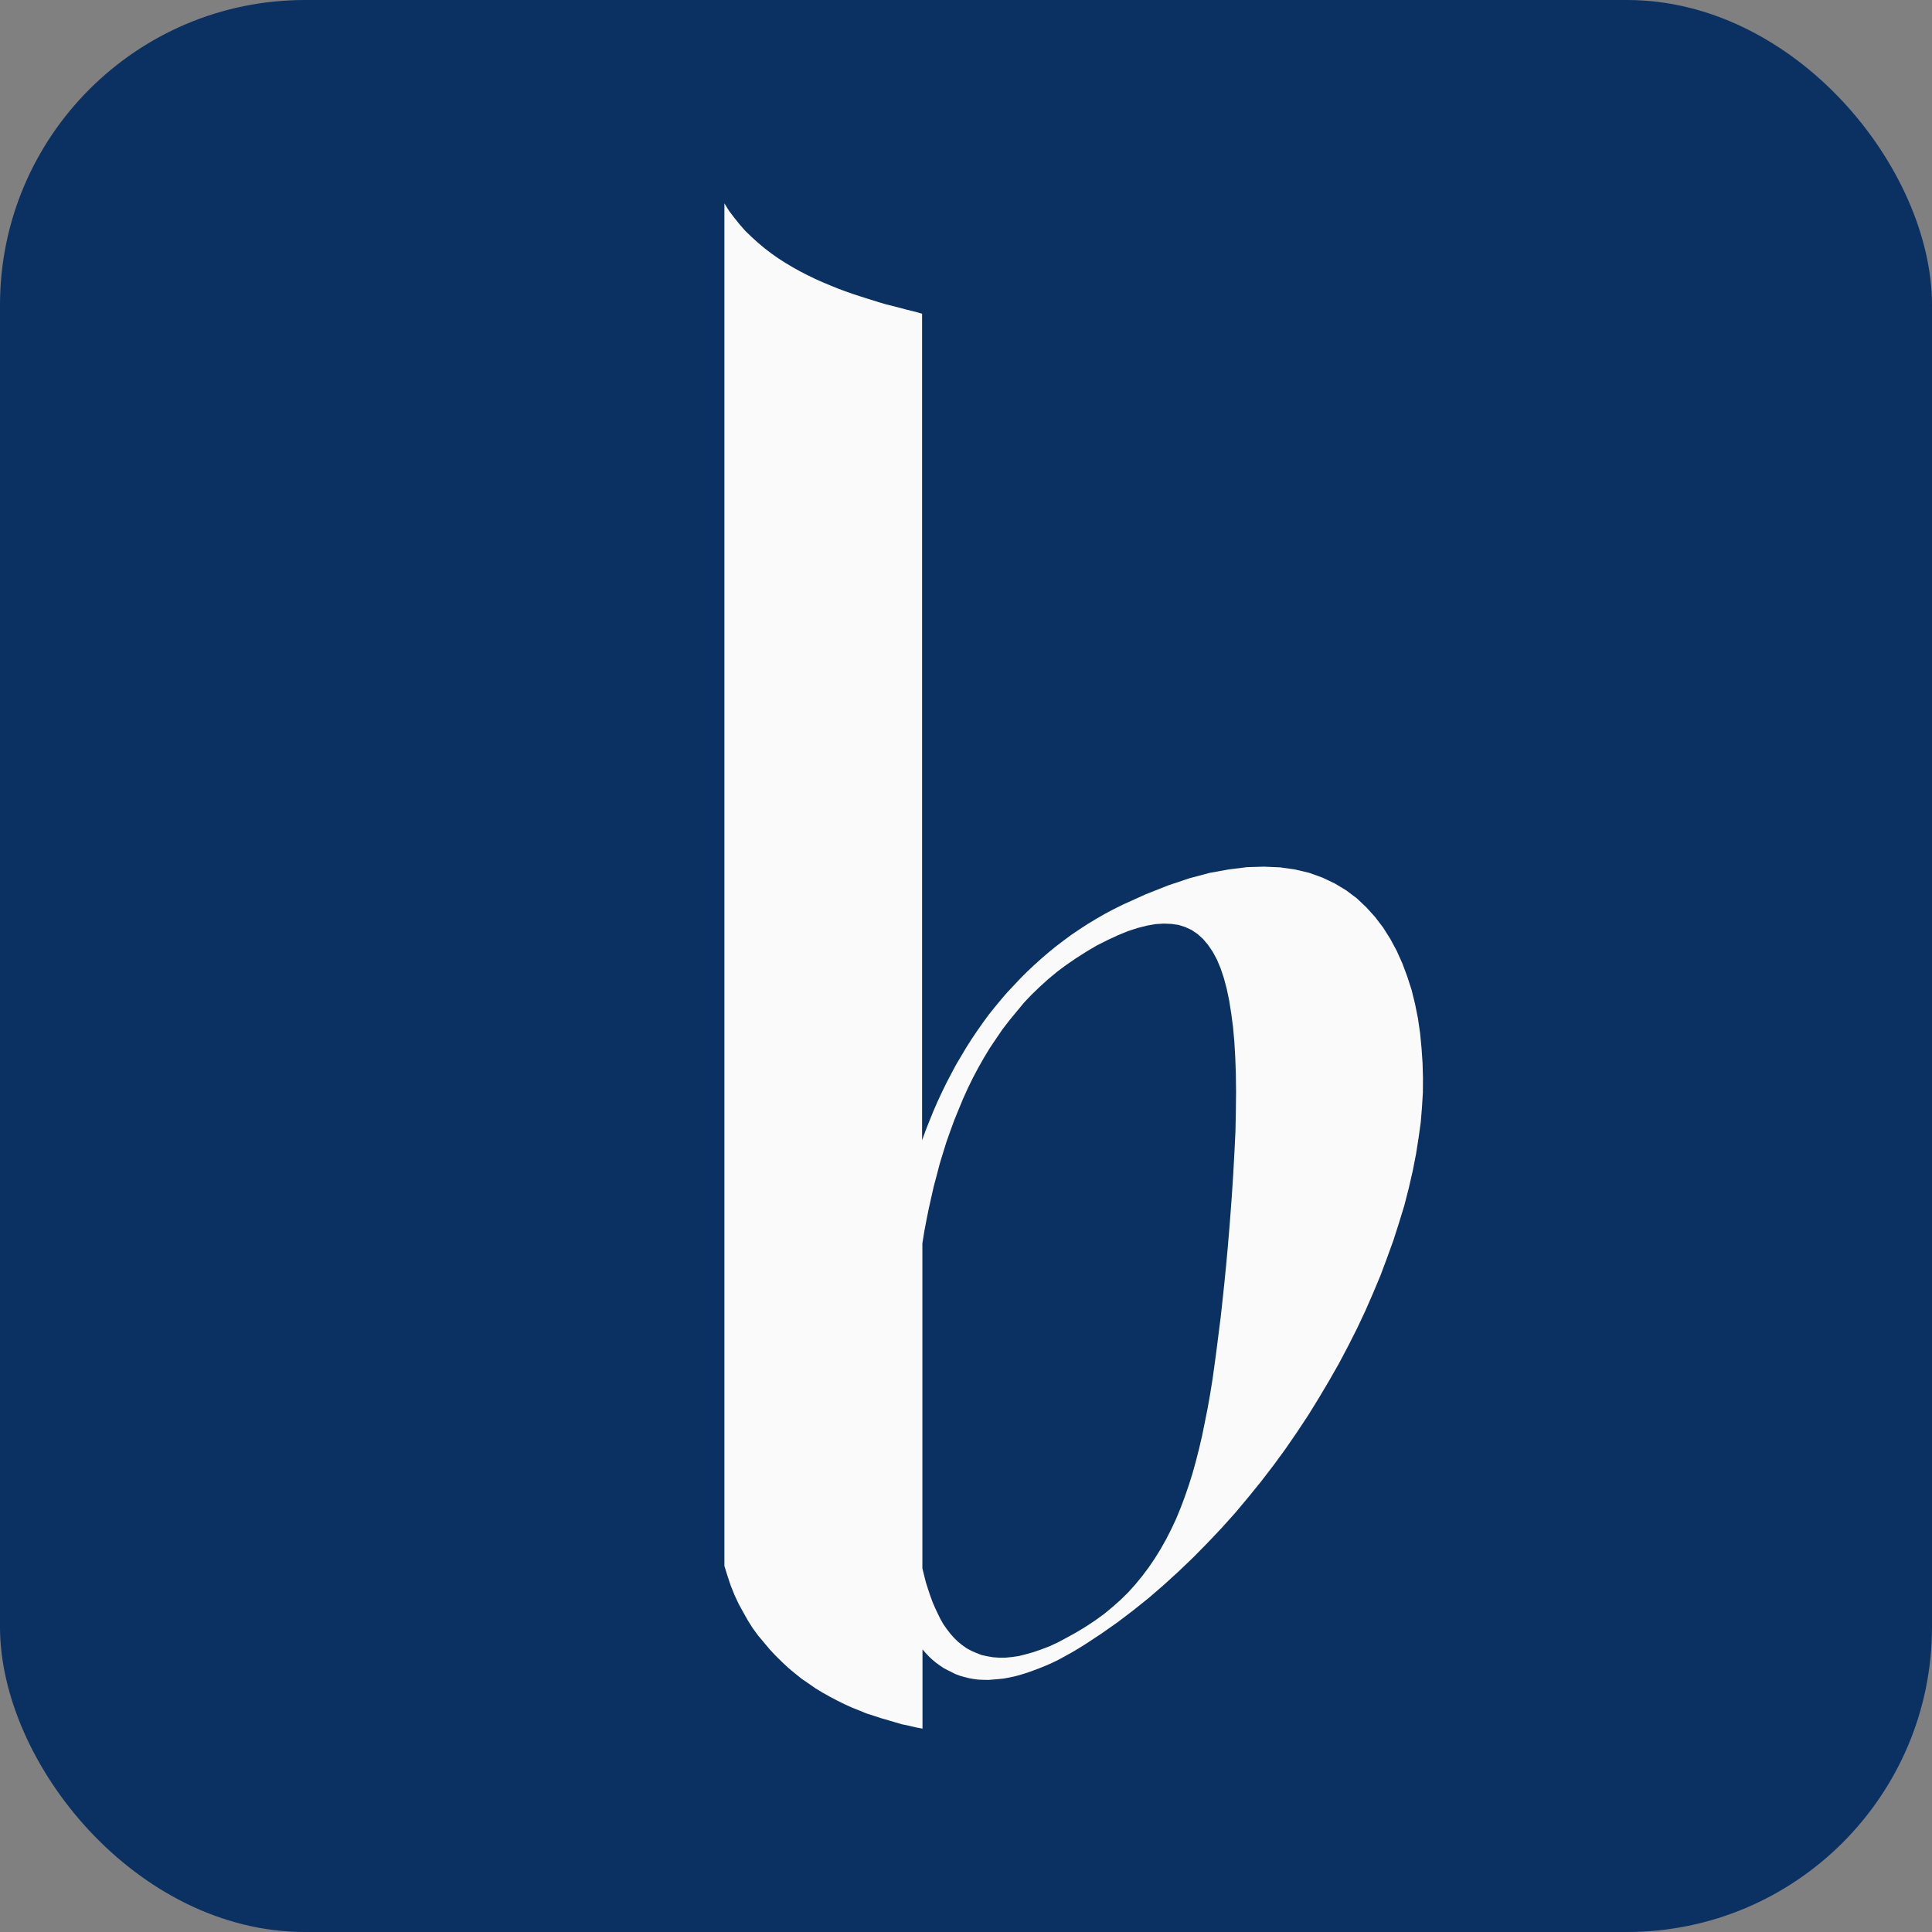 <?xml version="1.0" encoding="utf-8"?>
<!DOCTYPE svg PUBLIC "-//W3C//DTD SVG 1.1//EN" "http://www.w3.org/Graphics/SVG/1.1/DTD/svg11.dtd">
<svg version="1.1" id="buechereien-icon" role="img" aria-labelledby="title desc" 
	 xmlns="http://www.w3.org/2000/svg" xmlns:xlink="http://www.w3.org/1999/xlink" 
	 viewBox="0 0 19 19" preserveAspectRatio="xMidYMid meet" style="enable-background:new 0 0 19 19;" xml:space="preserve">
<rect x="0" y="0" width="19" height="19" fill="#808080" stroke="none"/>
<title id="title">Bücherei</title>
<desc id="desc">An diesem Platz gibt es eine Bücherei.</desc>
<style type="text/css">
<![CDATA[
    .icon{fill-rule:evenodd;clip-rule:evenodd;fill:#FAFAFA;}
	.background{fill-rule:evenodd;clip-rule:evenodd;fill:#0A3162;}
]]>
</style>
<rect role="presentation" id="background" class="background" x="0" y="0" rx="3" ry="3" width="19" height="19" />
<path role="presentation" id="logo-buechereien" class="icon" d="M10.673,16.17l-0.069,0.043l-0.066,0.039l-0.067,0.037l-0.064,0.035l-0.064,0.031
	l-0.062,0.027l-0.062,0.025l-0.061,0.023l-0.059,0.021l-0.058,0.018l-0.058,0.016l-0.055,0.012l-0.055,0.01l-0.053,0.006
	l-0.051,0.004L9.72,16.521L9.67,16.52l-0.048-0.002l-0.048-0.006L9.53,16.504l-0.047-0.012L9.44,16.48l-0.043-0.016l-0.039-0.02
	l-0.041-0.02l-0.039-0.021l-0.037-0.025l-0.037-0.027l-0.035-0.029l-0.033-0.031l-0.033-0.035l-0.031-0.035V17l-0.064-0.012
	l-0.067-0.016l-0.068-0.014l-0.068-0.02l-0.069-0.02l-0.072-0.021l-0.07-0.023L8.519,16.85l-0.07-0.029l-0.073-0.029l-0.072-0.033
	l-0.071-0.035l-0.07-0.037l-0.07-0.039L8.02,16.604l-0.067-0.047L7.884,16.51l-0.066-0.053l-0.064-0.053l-0.063-0.059l-0.062-0.061
	l-0.059-0.063l-0.057-0.068l-0.057-0.068l-0.053-0.072l-0.049-0.078l-0.045-0.08l-0.045-0.082l-0.041-0.088l-0.037-0.092
	l-0.032-0.096L7.124,15.4V2L7.17,2.074L7.22,2.14l0.053,0.066L7.329,2.27L7.39,2.329l0.063,0.057l0.064,0.054l0.068,0.052
	l0.068,0.048l0.072,0.046l0.072,0.043l0.072,0.04l0.074,0.038l0.074,0.036l0.074,0.033l0.074,0.031l0.074,0.03l0.072,0.027
	l0.071,0.025l0.07,0.023l0.069,0.022l0.064,0.02l0.064,0.02l0.061,0.018l0.115,0.029l0.098,0.026l0.082,0.02l0.063,0.018v8.128
	l0.036-0.098l0.038-0.096l0.039-0.096l0.041-0.094l0.043-0.092l0.044-0.09l0.046-0.088l0.047-0.088l0.051-0.086l0.05-0.084
	l0.052-0.082l0.054-0.08l0.056-0.08l0.057-0.078l0.06-0.075l0.061-0.074L9.905,9.76L9.97,9.691l0.065-0.069l0.067-0.067l0.068-0.064
	l0.07-0.063l0.072-0.062l0.074-0.06l0.076-0.058l0.076-0.056l0.08-0.054l0.08-0.052l0.083-0.05l0.085-0.049l0.085-0.045l0.088-0.044
	l0.23-0.104l0.22-0.087l0.209-0.07l0.199-0.053l0.188-0.034l0.178-0.022l0.166-0.005L12.59,8.53l0.147,0.021l0.139,0.033l0.13,0.047
	l0.12,0.057l0.113,0.068l0.104,0.078l0.094,0.089l0.087,0.096l0.079,0.104l0.07,0.111l0.063,0.117l0.056,0.125l0.048,0.129
	l0.043,0.133l0.034,0.139l0.028,0.14l0.021,0.145l0.014,0.146l0.01,0.146l0.004,0.146l-0.001,0.148l-0.009,0.145l-0.012,0.146
	l-0.02,0.143l-0.026,0.166l-0.032,0.164l-0.039,0.17l-0.044,0.172l-0.052,0.17l-0.055,0.172l-0.063,0.174l-0.065,0.174l-0.073,0.174
	l-0.076,0.174l-0.082,0.174l-0.088,0.174l-0.091,0.172l-0.097,0.17l-0.101,0.17l-0.105,0.17l-0.11,0.166l-0.113,0.164l-0.117,0.16
	l-0.123,0.16l-0.125,0.154l-0.129,0.154l-0.133,0.148l-0.137,0.145l-0.141,0.143l-0.143,0.137l-0.146,0.133l-0.149,0.129
	l-0.151,0.121l-0.154,0.117l-0.158,0.111L10.673,16.17L10.673,16.17z M9.071,15.424l0.017,0.068l0.017,0.068l0.021,0.066
	l0.021,0.063l0.023,0.063l0.025,0.059l0.027,0.057l0.027,0.055l0.029,0.051l0.033,0.047l0.035,0.045l0.036,0.041l0.04,0.039
	l0.041,0.033l0.044,0.031l0.046,0.025l0.049,0.021l0.051,0.02l0.055,0.012l0.057,0.01l0.059,0.004h0.063l0.064-0.006l0.069-0.01
	l0.071-0.018l0.074-0.021l0.078-0.027l0.081-0.031l0.083-0.039l0.088-0.047l0.092-0.051l0.094-0.057l0.092-0.061l0.088-0.064
	l0.082-0.068l0.079-0.07l0.075-0.074l0.07-0.078l0.067-0.082l0.063-0.084l0.06-0.088l0.057-0.092l0.054-0.096l0.05-0.098
	l0.048-0.102l0.044-0.107l0.041-0.109l0.039-0.113l0.037-0.117l0.033-0.119l0.032-0.125l0.03-0.129l0.027-0.133l0.027-0.135
	l0.025-0.141l0.023-0.143l0.021-0.15l0.02-0.15l0.02-0.158l0.02-0.158l0.018-0.164l0.018-0.17l0.017-0.172l0.016-0.174l0.021-0.252
	l0.018-0.24l0.015-0.23l0.012-0.217l0.01-0.209l0.004-0.197l0.002-0.186l-0.002-0.176l-0.006-0.166l-0.009-0.154l-0.013-0.145
	l-0.018-0.135l-0.02-0.126l-0.024-0.114l-0.028-0.105l-0.032-0.096l-0.036-0.086l-0.041-0.076L11.88,9.292l-0.049-0.058
	l-0.053-0.048l-0.059-0.04l-0.063-0.029l-0.066-0.021l-0.07-0.01l-0.076-0.003l-0.08,0.005l-0.085,0.015l-0.091,0.023l-0.095,0.031
	l-0.1,0.041L10.89,9.246L10.783,9.3l-0.101,0.06l-0.099,0.063l-0.095,0.065l-0.09,0.067l-0.088,0.073l-0.083,0.075l-0.081,0.078
	l-0.076,0.08L9.998,9.948l-0.07,0.085L9.86,10.121l-0.064,0.094l-0.062,0.092l-0.058,0.096L9.621,10.5l-0.053,0.1l-0.05,0.102
	l-0.047,0.104l-0.043,0.104l-0.043,0.105l-0.039,0.107l-0.038,0.107l-0.034,0.109l-0.033,0.109l-0.029,0.111l-0.029,0.109
	l-0.025,0.111l-0.025,0.111L9.11,12.004l-0.021,0.111l-0.018,0.113V15.424L9.071,15.424z"/>
</svg>
